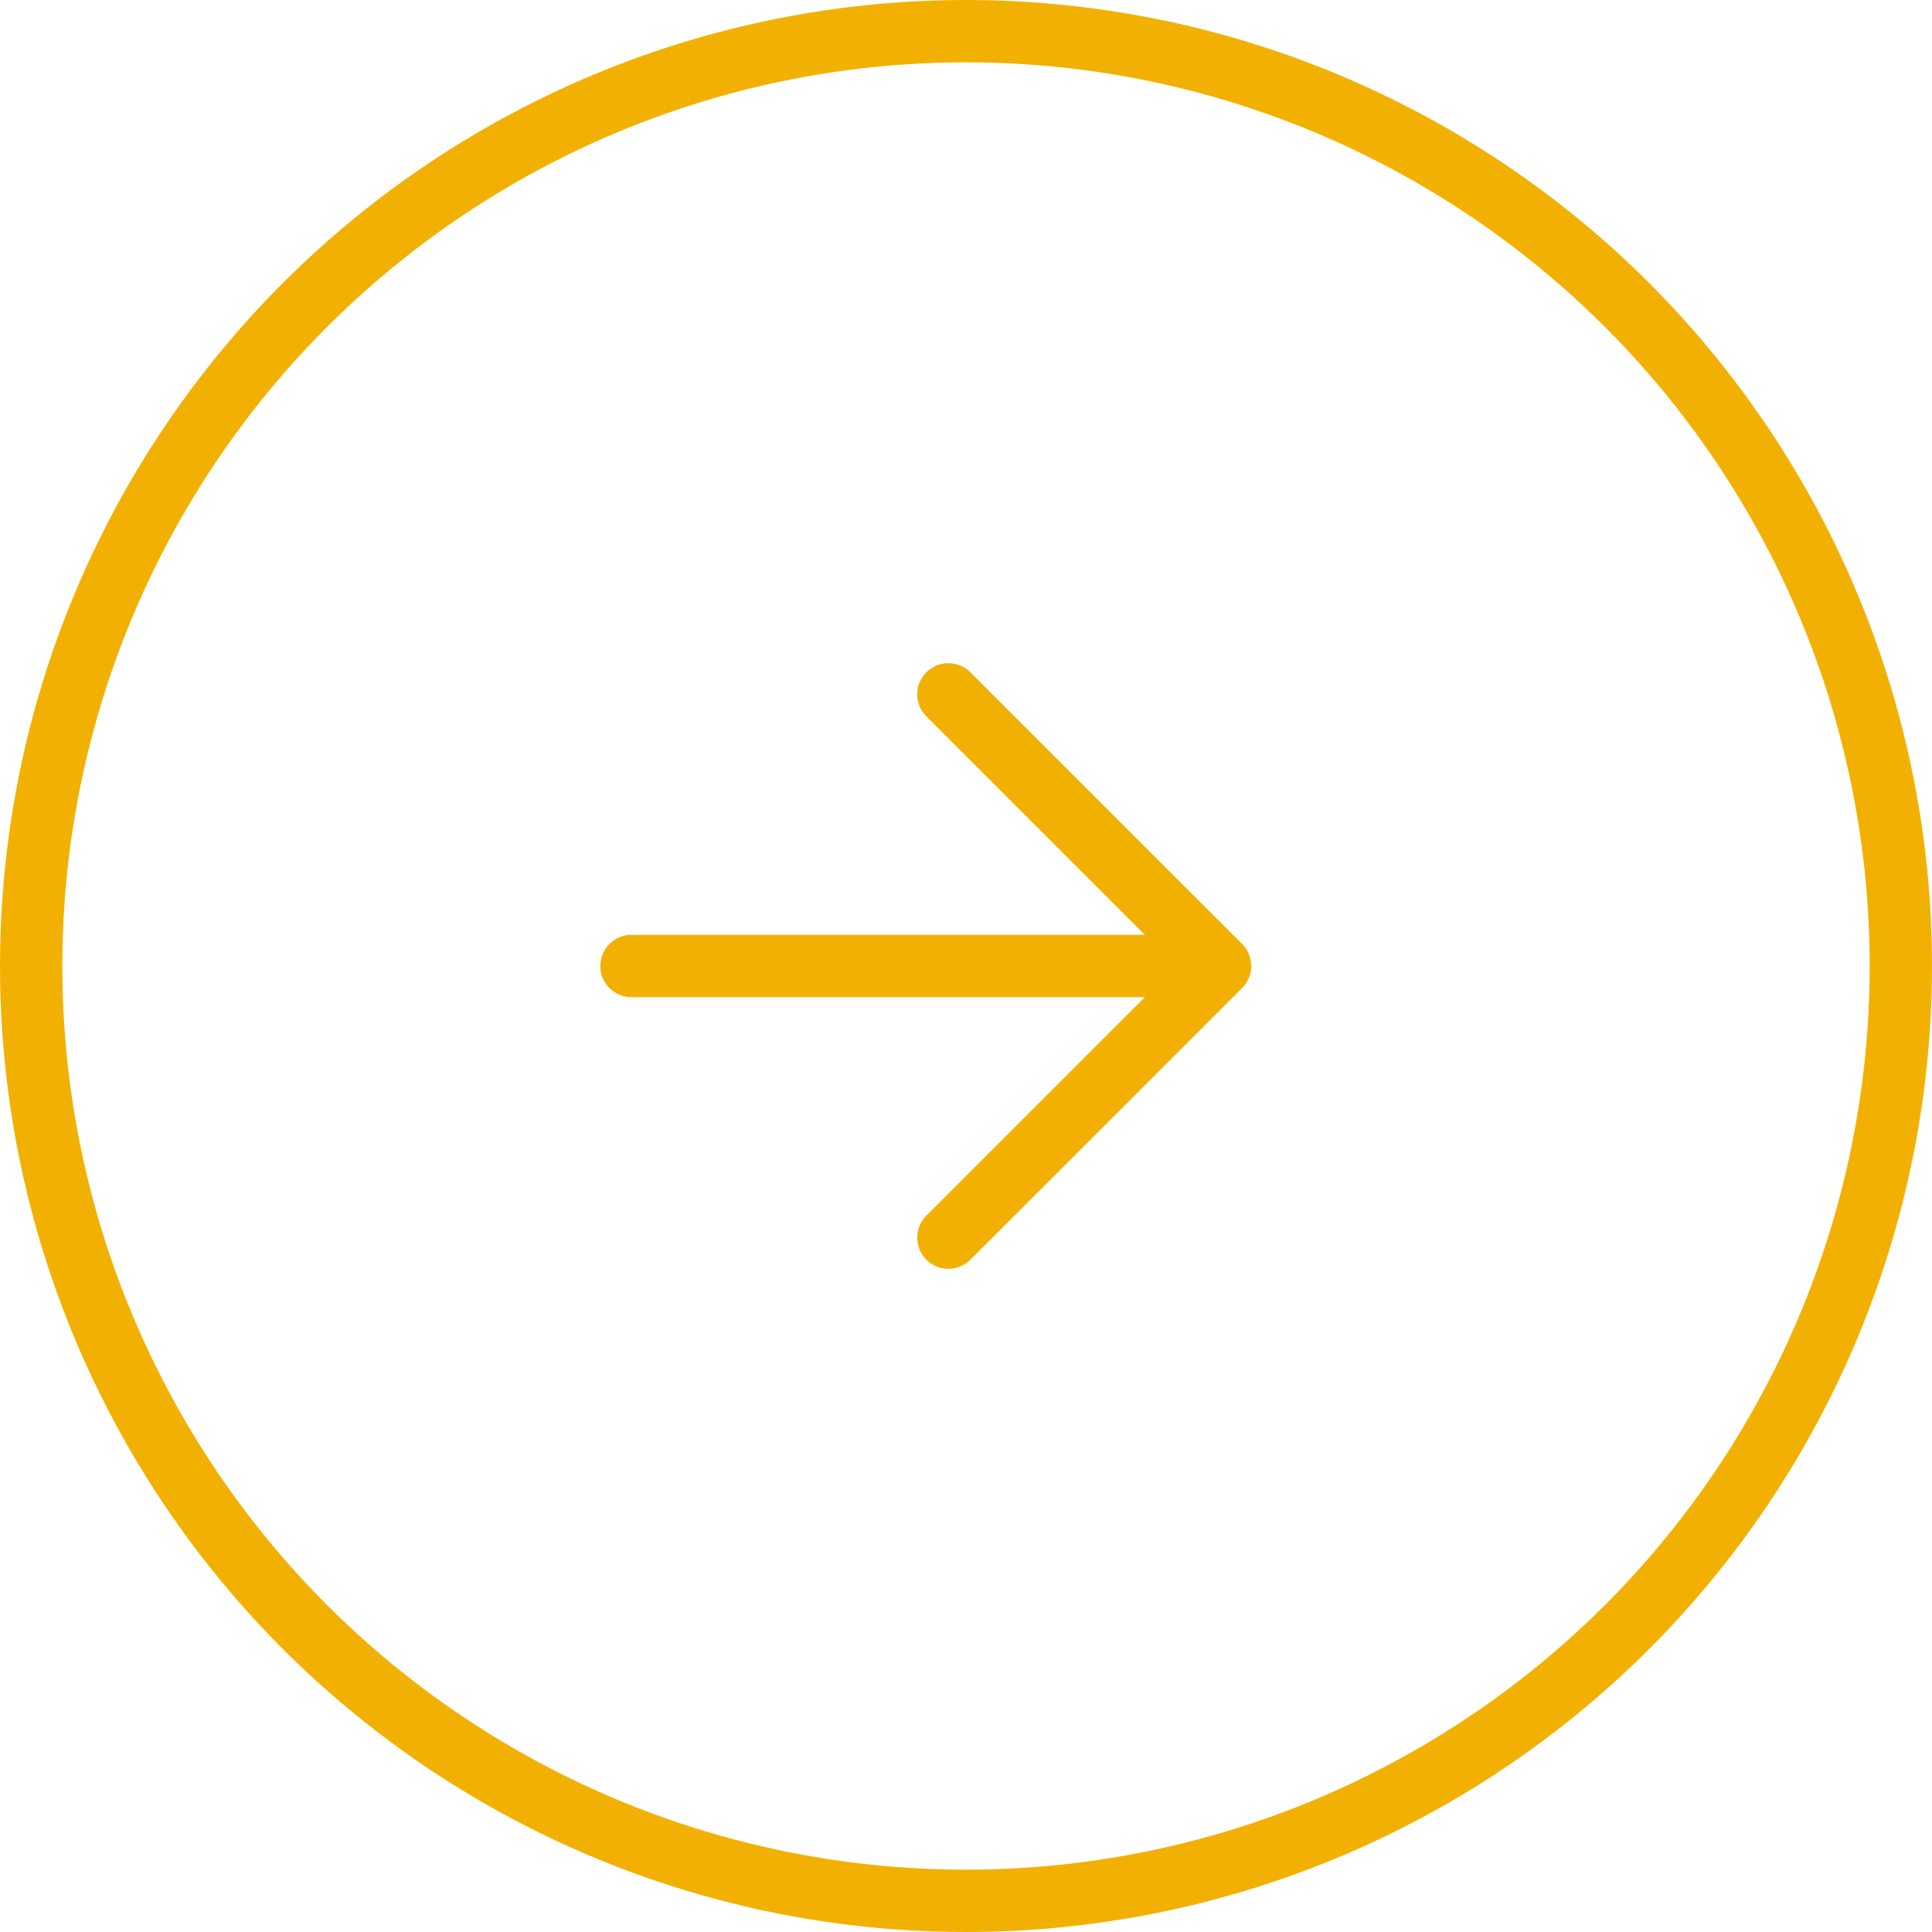 <svg xmlns="http://www.w3.org/2000/svg" width="31" height="31" viewBox="0 0 31 31" fill="none"><circle cx="15.5" cy="15.5" r="15" stroke="#F2B102"></circle><path d="M15.217 11.141L19.577 15.5L15.217 19.859" stroke="#F2B102" stroke-linecap="round" stroke-linejoin="round"></path><path d="M18.971 15.5H10.132" stroke="#F2B102" stroke-linecap="round" stroke-linejoin="round"></path></svg>
